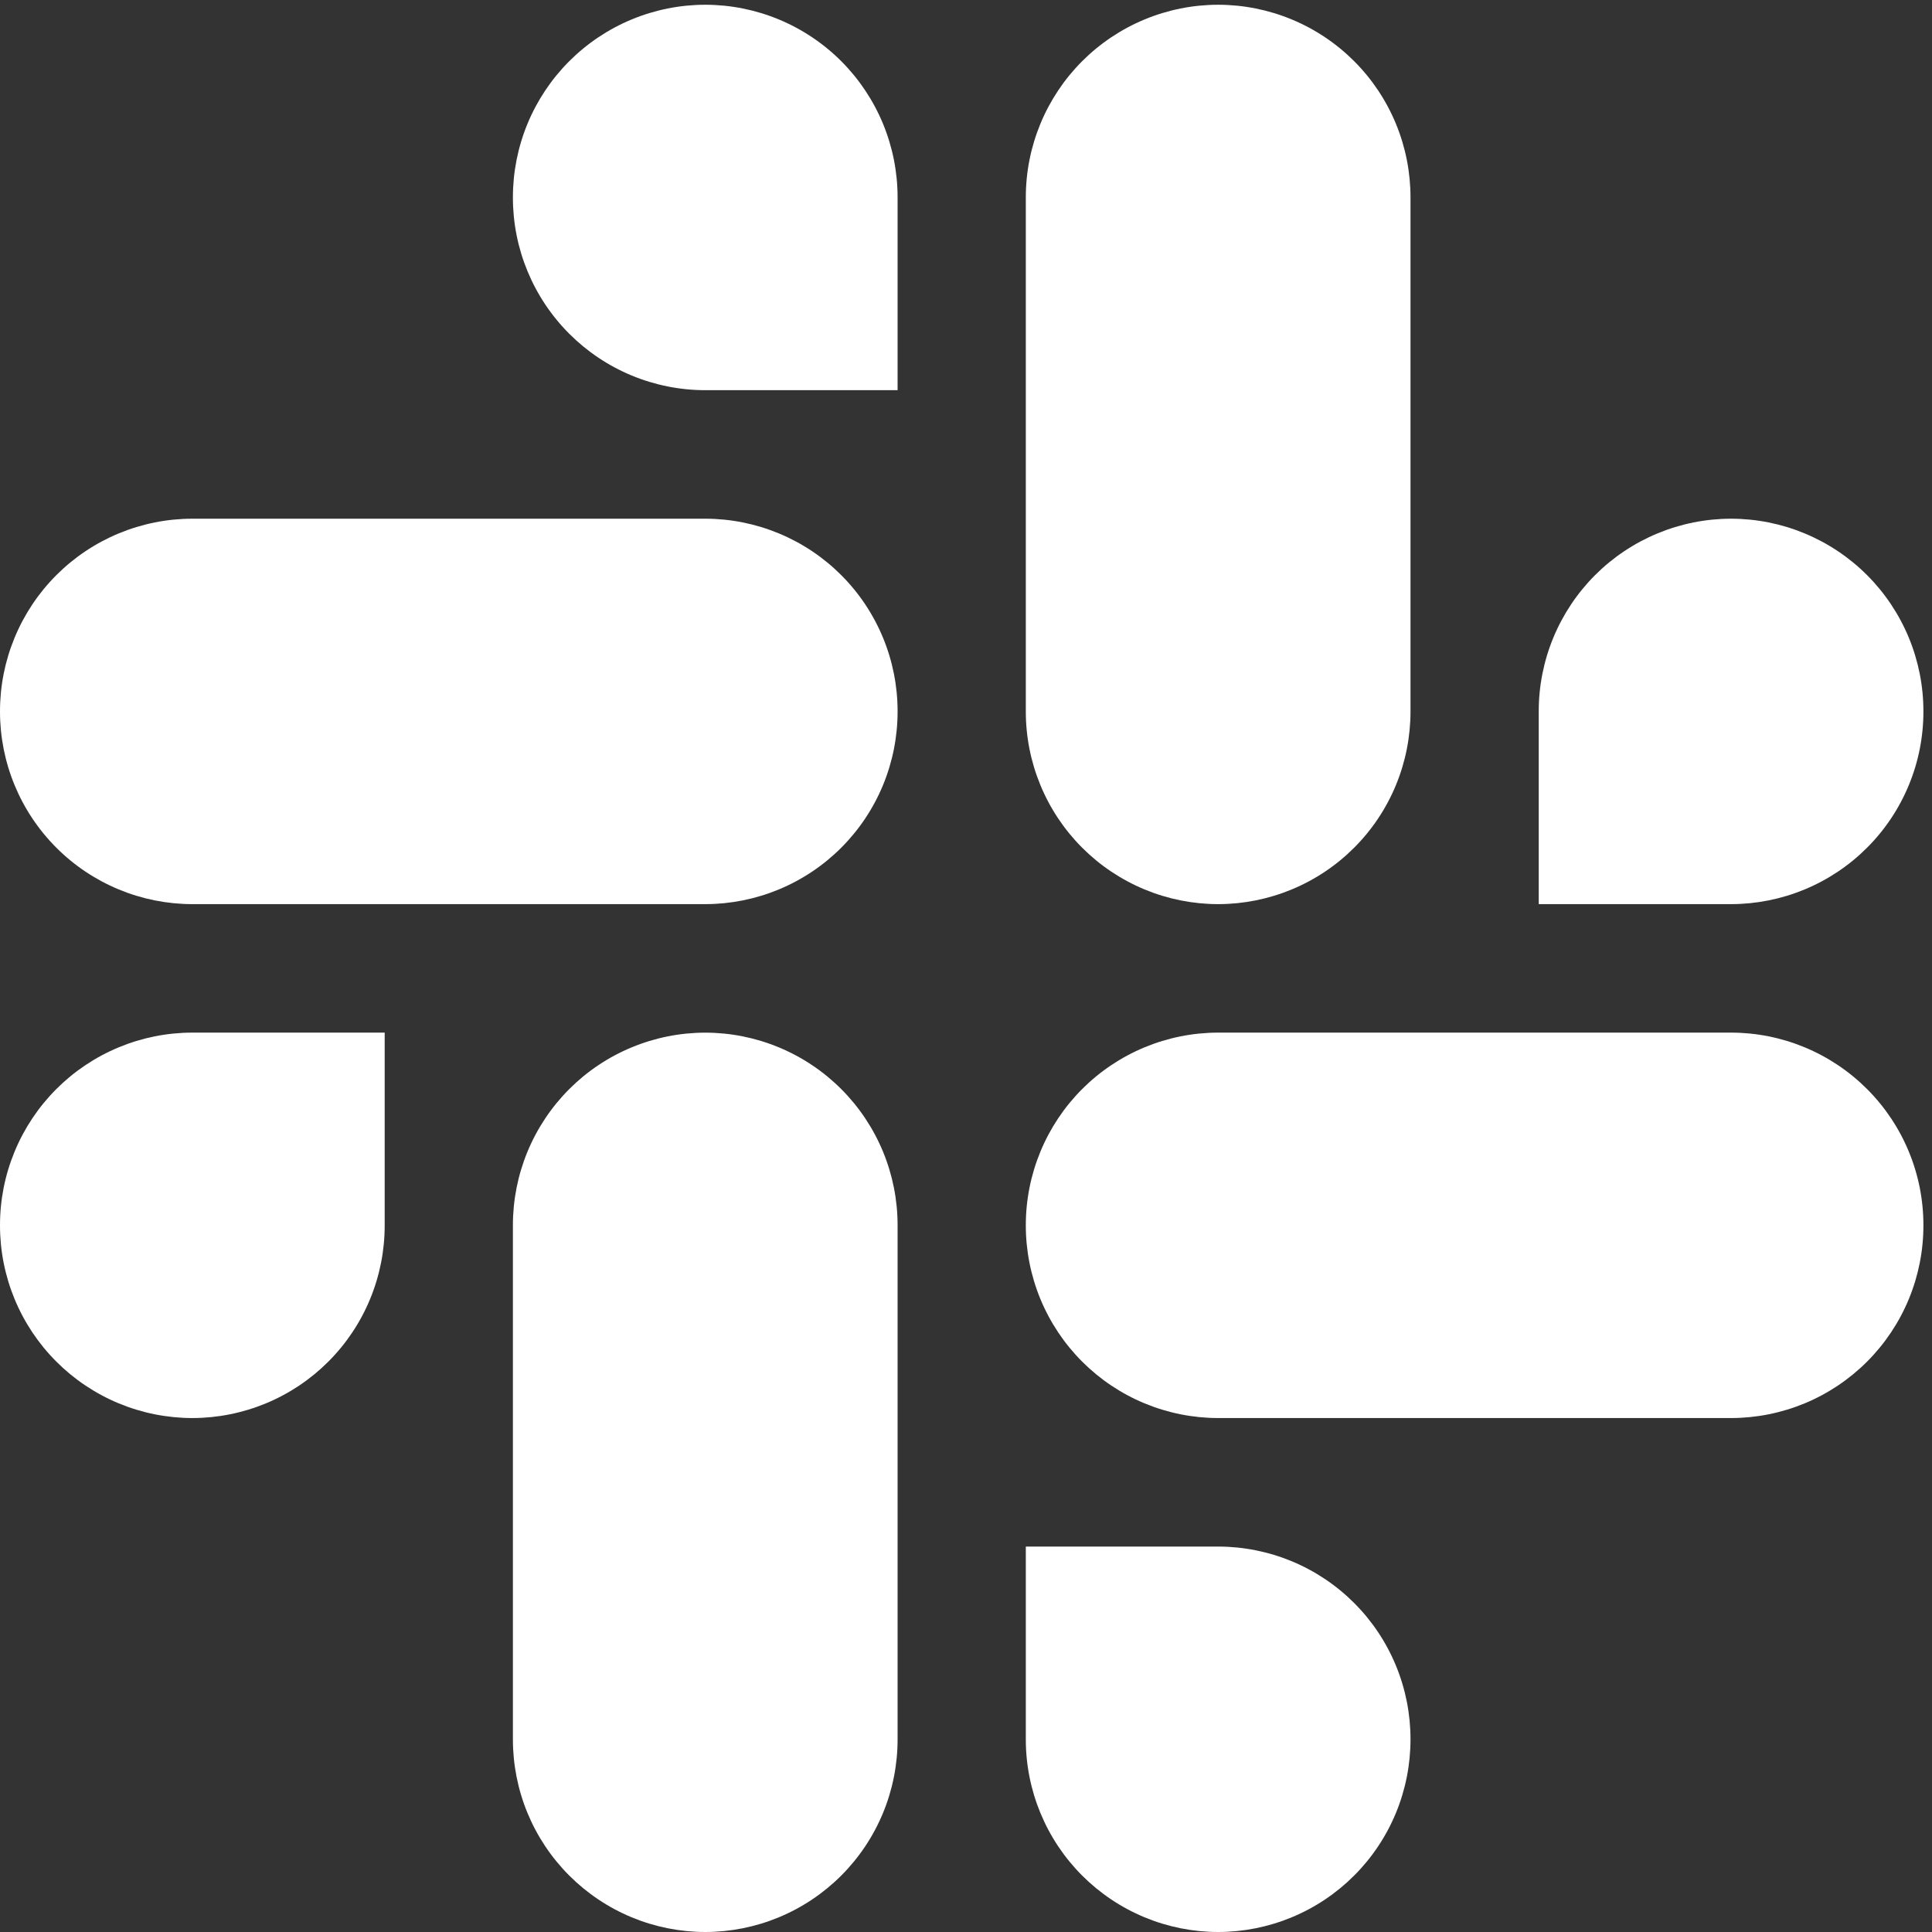 <?xml version="1.0" encoding="UTF-8"?> <svg xmlns="http://www.w3.org/2000/svg" width="96" height="96" viewBox="0 0 96 96" fill="none"><rect x="0" y="0" width="96" height="96" fill="#333333" stroke="none"/><path fill-rule="evenodd" clip-rule="evenodd" d="M35.044 0.236C33.787 0.237 32.543 0.486 31.383 0.968C30.223 1.45 29.169 2.156 28.281 3.045C27.394 3.934 26.69 4.99 26.21 6.151C25.731 7.312 25.485 8.557 25.486 9.813C25.485 11.069 25.731 12.314 26.211 13.475C26.691 14.636 27.394 15.691 28.282 16.58C29.169 17.469 30.223 18.175 31.383 18.657C32.544 19.139 33.787 19.387 35.044 19.388H44.601V9.813C44.602 8.557 44.356 7.312 43.877 6.151C43.397 4.99 42.693 3.934 41.806 3.045C40.918 2.156 39.864 1.45 38.704 0.968C37.544 0.486 36.3 0.237 35.044 0.236ZM35.044 25.774H9.557C8.301 25.775 7.057 26.024 5.897 26.506C4.737 26.988 3.683 27.693 2.796 28.582C1.908 29.471 1.204 30.527 0.725 31.688C0.245 32.849 -0.001 34.093 7.16048e-06 35.349C-0.001 36.606 0.245 37.85 0.724 39.011C1.204 40.173 1.907 41.228 2.795 42.117C3.682 43.007 4.736 43.712 5.897 44.194C7.057 44.676 8.301 44.925 9.557 44.926H35.044C36.3 44.925 37.544 44.676 38.704 44.194C39.864 43.712 40.918 43.007 41.806 42.117C42.693 41.228 43.397 40.173 43.877 39.011C44.356 37.85 44.602 36.606 44.601 35.349C44.602 34.093 44.356 32.849 43.876 31.688C43.396 30.527 42.693 29.471 41.805 28.582C40.918 27.693 39.864 26.988 38.704 26.506C37.544 26.024 36.3 25.775 35.044 25.774Z" fill="white"></path><path fill-rule="evenodd" clip-rule="evenodd" d="M95.573 35.349C95.575 34.093 95.328 32.849 94.849 31.688C94.369 30.527 93.665 29.471 92.778 28.582C91.89 27.693 90.836 26.988 89.676 26.506C88.516 26.024 87.272 25.775 86.016 25.774C84.76 25.775 83.516 26.024 82.356 26.506C81.196 26.988 80.142 27.693 79.254 28.582C78.367 29.471 77.663 30.527 77.183 31.688C76.704 32.849 76.457 34.093 76.459 35.349V44.926H86.016C87.272 44.925 88.516 44.676 89.677 44.194C90.837 43.712 91.891 43.007 92.778 42.117C93.666 41.228 94.37 40.173 94.849 39.011C95.329 37.85 95.575 36.606 95.573 35.349ZM70.087 35.349V9.813C70.088 8.557 69.842 7.312 69.363 6.151C68.883 4.99 68.18 3.934 67.292 3.045C66.405 2.156 65.351 1.45 64.19 0.968C63.03 0.486 61.786 0.237 60.53 0.236C59.273 0.237 58.029 0.486 56.869 0.968C55.709 1.45 54.655 2.156 53.767 3.045C52.88 3.934 52.176 4.99 51.697 6.151C51.217 7.312 50.971 8.557 50.972 9.813V35.349C50.971 36.606 51.217 37.85 51.697 39.011C52.176 40.173 52.88 41.228 53.767 42.117C54.655 43.007 55.709 43.712 56.869 44.194C58.029 44.676 59.273 44.925 60.53 44.926C61.786 44.925 63.03 44.676 64.19 44.194C65.351 43.712 66.405 43.007 67.292 42.117C68.18 41.228 68.883 40.173 69.363 39.011C69.842 37.85 70.088 36.606 70.087 35.349Z" fill="white"></path><path fill-rule="evenodd" clip-rule="evenodd" d="M60.53 96C61.786 95.999 63.03 95.75 64.19 95.268C65.351 94.786 66.405 94.08 67.292 93.191C68.18 92.302 68.883 91.246 69.363 90.085C69.842 88.924 70.088 87.679 70.087 86.423C70.088 85.167 69.842 83.923 69.362 82.761C68.883 81.6 68.179 80.545 67.291 79.656C66.404 78.767 65.35 78.061 64.19 77.579C63.03 77.098 61.786 76.849 60.53 76.848H50.972V86.423C50.971 87.679 51.217 88.924 51.697 90.085C52.176 91.246 52.88 92.302 53.767 93.191C54.655 94.08 55.709 94.786 56.869 95.268C58.029 95.75 59.273 95.999 60.53 96ZM60.53 70.462H86.016C87.272 70.461 88.516 70.212 89.676 69.731C90.836 69.249 91.89 68.543 92.778 67.654C93.665 66.765 94.369 65.71 94.849 64.549C95.328 63.387 95.575 62.143 95.573 60.887C95.575 59.631 95.329 58.386 94.849 57.225C94.37 56.064 93.666 55.008 92.778 54.119C91.891 53.23 90.837 52.524 89.677 52.042C88.516 51.56 87.272 51.311 86.016 51.31H60.53C59.273 51.311 58.029 51.56 56.869 52.042C55.709 52.524 54.655 53.23 53.767 54.119C52.88 55.008 52.176 56.064 51.697 57.225C51.217 58.386 50.971 59.631 50.972 60.887C50.971 62.143 51.218 63.387 51.697 64.549C52.177 65.71 52.881 66.765 53.768 67.654C54.656 68.543 55.709 69.249 56.87 69.731C58.03 70.212 59.273 70.461 60.53 70.462Z" fill="white"></path><path fill-rule="evenodd" clip-rule="evenodd" d="M8.10042e-06 60.887C-0.001 62.143 0.245 63.387 0.725 64.549C1.204 65.71 1.908 66.765 2.796 67.654C3.683 68.543 4.737 69.249 5.897 69.731C7.057 70.212 8.301 70.461 9.557 70.462C10.814 70.461 12.057 70.212 13.217 69.731C14.378 69.249 15.432 68.543 16.319 67.654C17.207 66.765 17.91 65.71 18.39 64.549C18.87 63.387 19.116 62.143 19.115 60.887V51.31H9.557C8.301 51.311 7.057 51.56 5.896 52.042C4.736 52.524 3.682 53.23 2.794 54.12C1.907 55.009 1.203 56.065 0.724 57.226C0.244 58.388 -0.002 59.63 8.10042e-06 60.887ZM25.486 60.887V86.423C25.485 87.679 25.731 88.924 26.21 90.085C26.69 91.246 27.394 92.302 28.281 93.191C29.169 94.08 30.223 94.786 31.383 95.268C32.543 95.75 33.787 95.999 35.044 96C36.3 95.999 37.544 95.75 38.704 95.268C39.864 94.786 40.918 94.08 41.806 93.191C42.693 92.302 43.397 91.246 43.877 90.085C44.356 88.924 44.602 87.679 44.601 86.423V60.889C44.602 59.632 44.356 58.388 43.877 57.227C43.397 56.065 42.693 55.01 41.806 54.121C40.918 53.231 39.864 52.526 38.704 52.044C37.544 51.562 36.3 51.313 35.044 51.312C33.787 51.313 32.543 51.562 31.383 52.044C30.223 52.526 29.169 53.231 28.281 54.121C27.394 55.01 26.69 56.065 26.21 57.227C25.731 58.388 25.485 59.631 25.486 60.887Z" fill="white"></path></svg> 